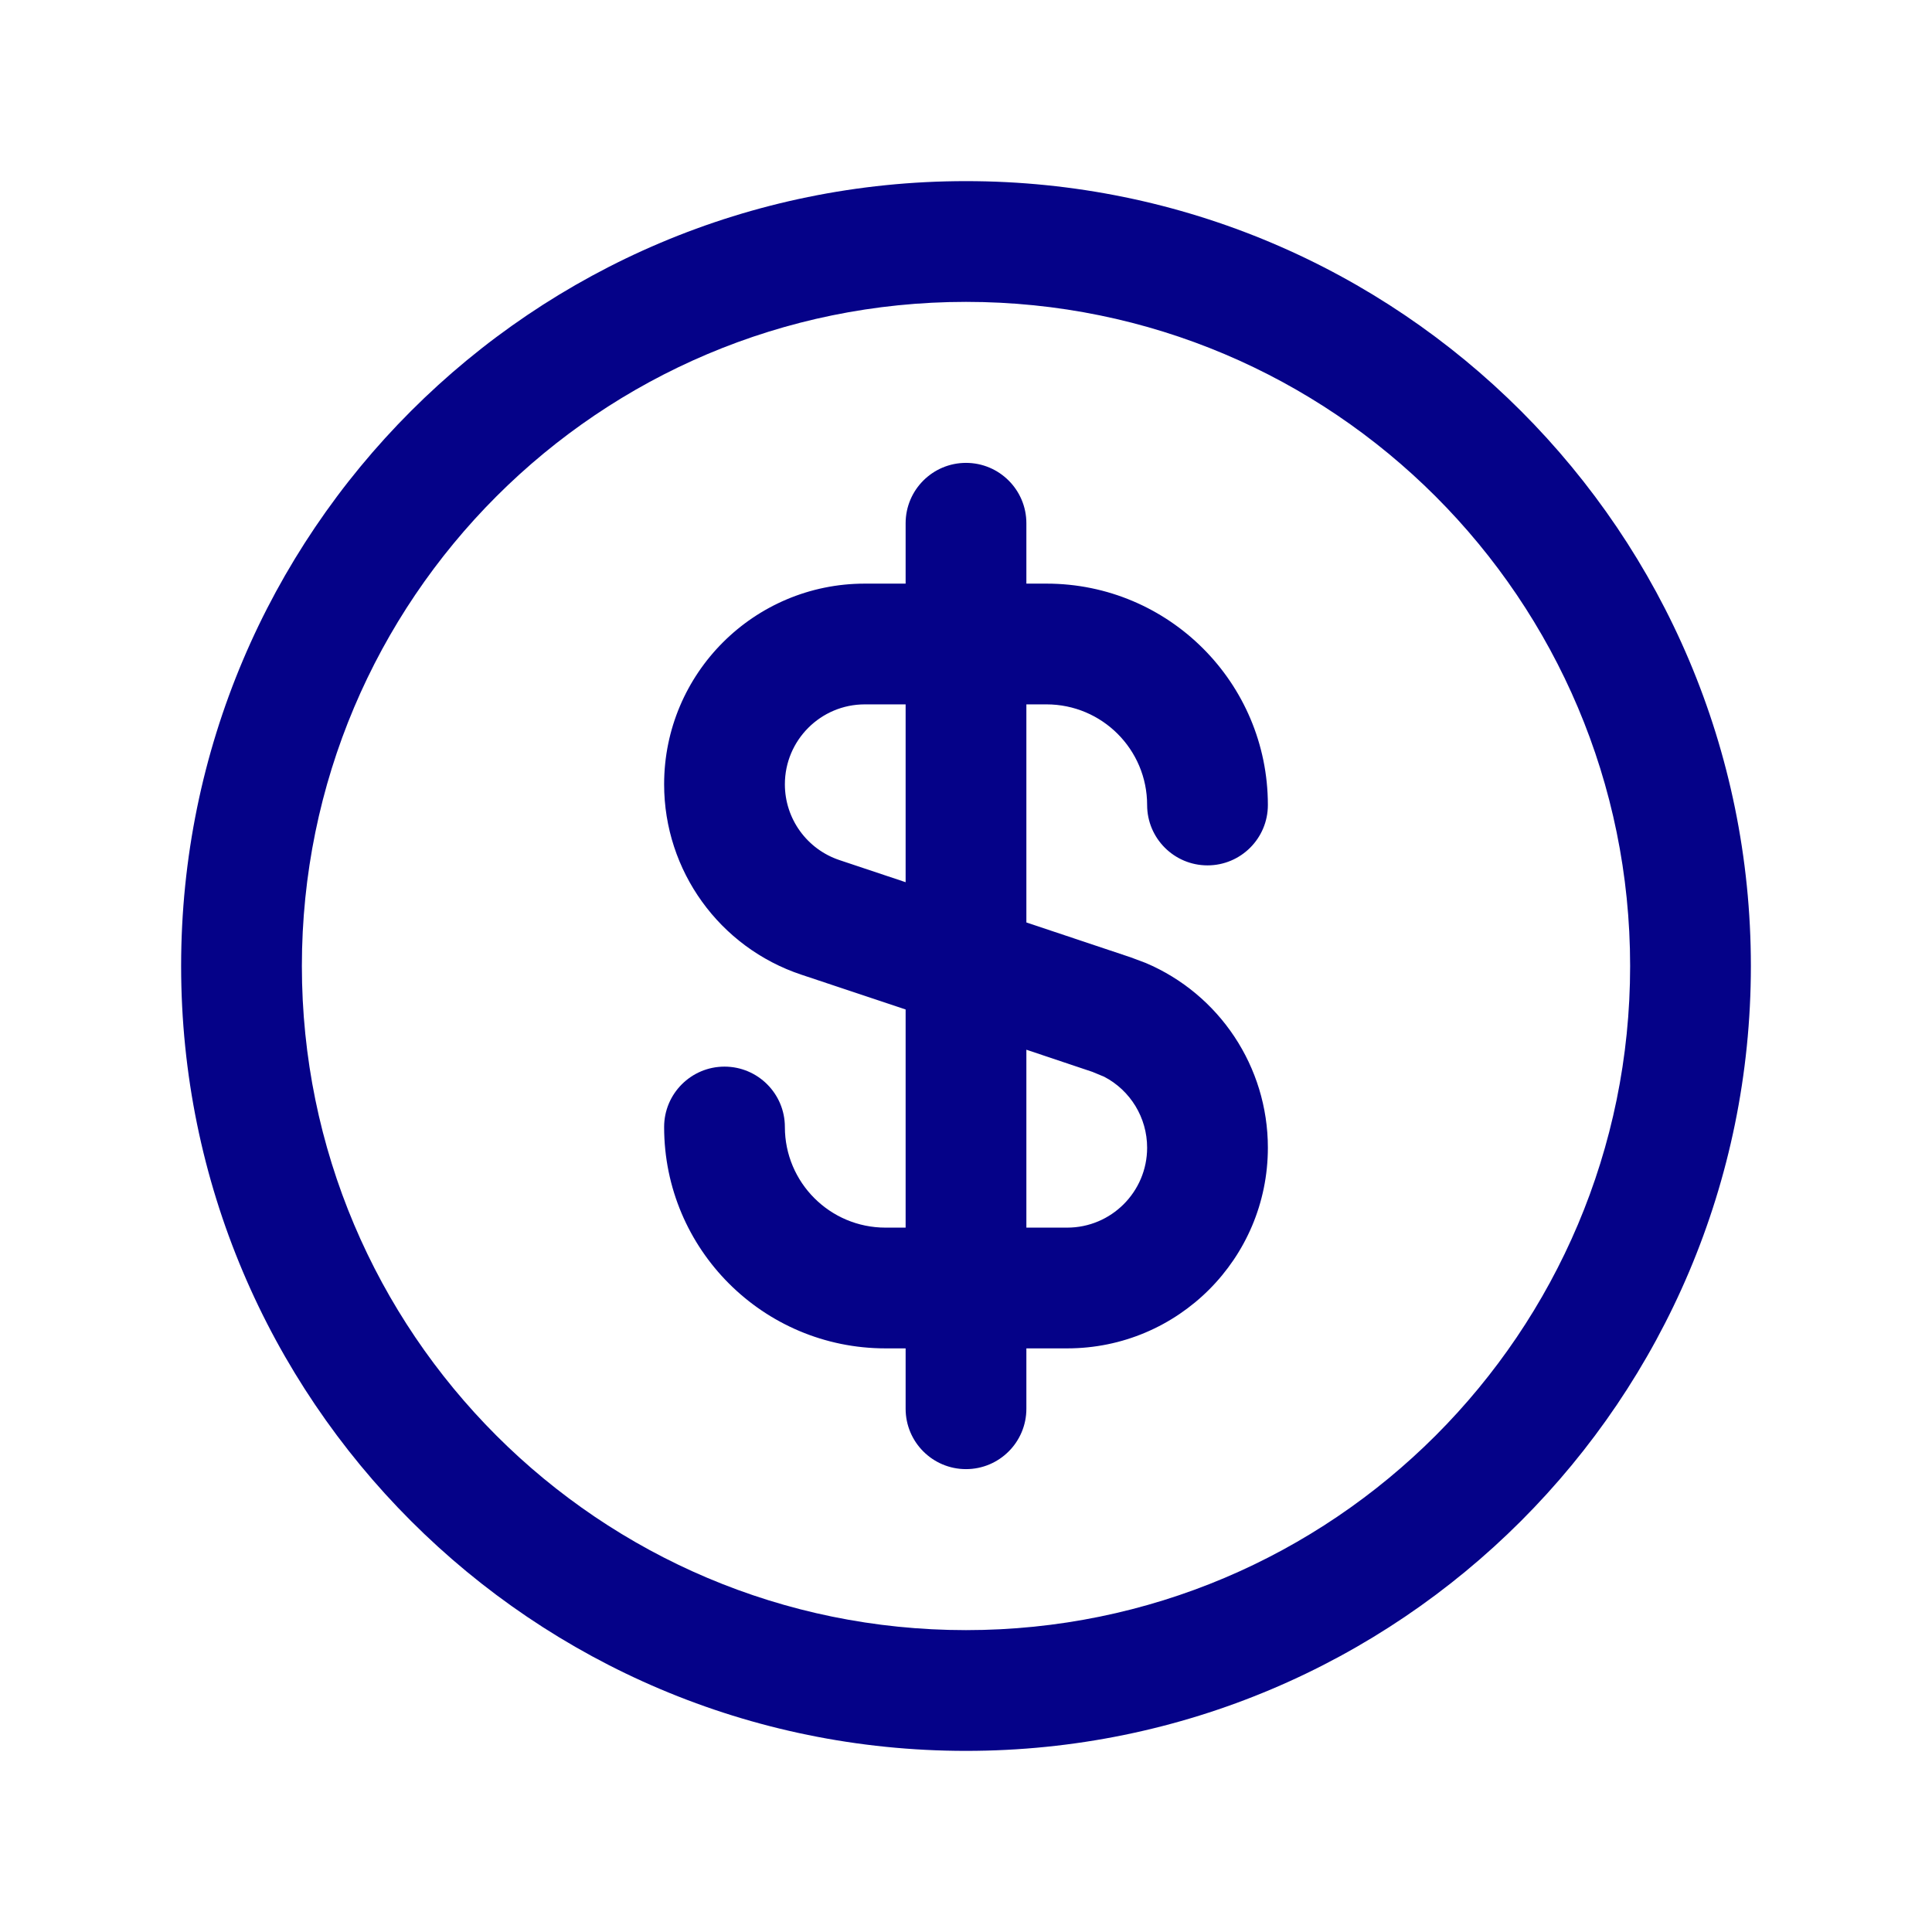 <svg width="24" height="24" viewBox="0 0 24 24" fill="none" xmlns="http://www.w3.org/2000/svg">
<path d="M12 2.25C17.385 2.25 21.75 6.615 21.75 12C21.75 17.385 17.385 21.75 12 21.75C6.615 21.75 2.25 17.385 2.25 12C2.25 6.615 6.615 2.25 12 2.25ZM12 3.75C7.444 3.75 3.75 7.444 3.75 12C3.75 16.556 7.444 20.25 12 20.25C16.556 20.25 20.25 16.556 20.25 12C20.25 7.444 16.556 3.75 12 3.75ZM12 5.75C12.414 5.75 12.75 6.086 12.75 6.5V7.25H13C14.519 7.25 15.75 8.481 15.75 10C15.75 10.414 15.414 10.75 15 10.75C14.586 10.75 14.25 10.414 14.25 10C14.25 9.31 13.69 8.75 13 8.75H12.75V11.459L14.045 11.892L14.232 11.962C15.147 12.35 15.75 13.251 15.75 14.257C15.75 15.634 14.634 16.75 13.257 16.75H12.75V17.5C12.75 17.914 12.414 18.25 12 18.25C11.586 18.25 11.25 17.914 11.25 17.5V16.75H11C9.481 16.75 8.25 15.519 8.25 14C8.25 13.586 8.586 13.25 9 13.25C9.414 13.25 9.75 13.586 9.75 14C9.75 14.69 10.31 15.25 11 15.25H11.25V12.54L9.955 12.108C8.937 11.769 8.25 10.816 8.25 9.743C8.25 8.366 9.366 7.25 10.743 7.25H11.25V6.5C11.25 6.086 11.586 5.75 12 5.75ZM12.75 15.25H13.257C13.805 15.25 14.25 14.805 14.25 14.257C14.25 13.883 14.041 13.545 13.717 13.376L13.57 13.315L12.75 13.04V15.25ZM10.743 8.75C10.195 8.75 9.75 9.195 9.75 9.743C9.75 10.171 10.024 10.55 10.43 10.685L11.25 10.959V8.75H10.743Z" fill="#050288"/>
</svg>
